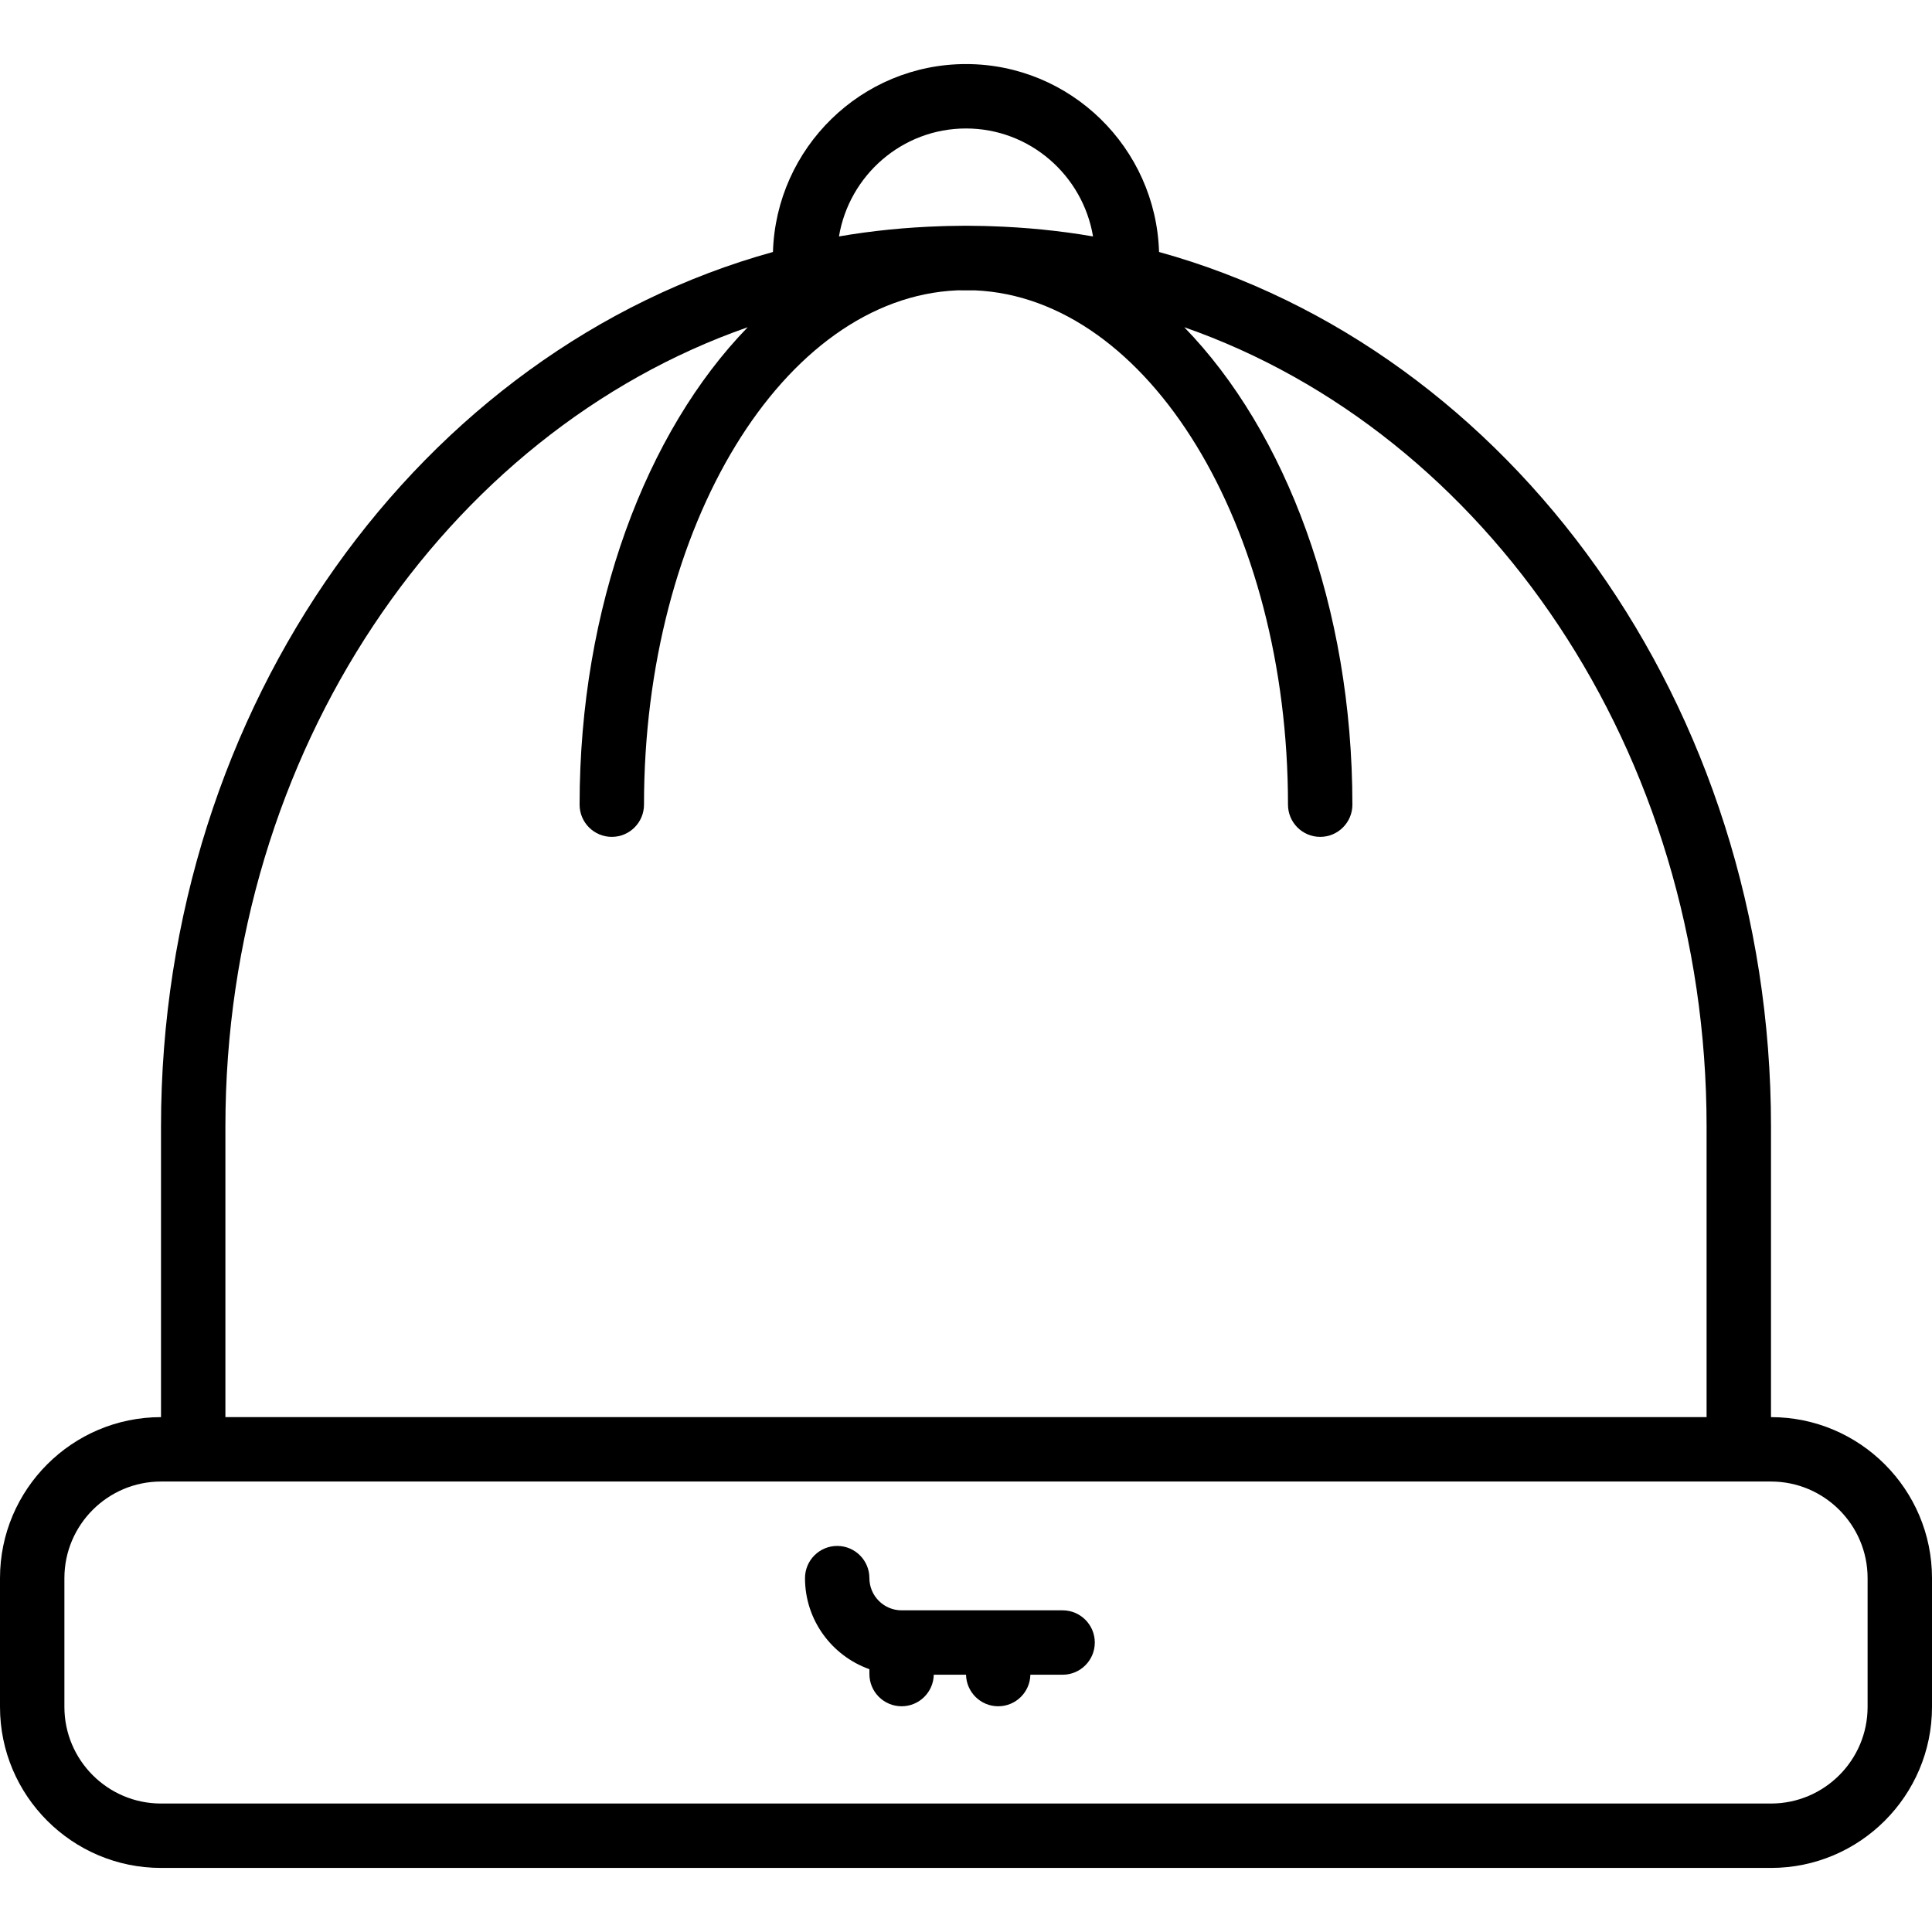 <?xml version="1.0" encoding="iso-8859-1"?>
<!-- Uploaded to: SVG Repo, www.svgrepo.com, Generator: SVG Repo Mixer Tools -->
<svg fill="#000000" height="800px" width="800px" version="1.1" id="Layer_1" xmlns="http://www.w3.org/2000/svg" xmlns:xlink="http://www.w3.org/1999/xlink" 
	 viewBox="0 0 512 512" xml:space="preserve">
<g transform="translate(0 -1)">
	<g>
		<g>
			<path d="M469.333,376.554v-76.979c0-111.913-69.169-206.079-162.173-231.797c-0.837-27.601-23.452-49.799-51.16-49.799
				s-50.323,22.198-51.16,49.799C111.836,93.496,42.667,187.662,42.667,299.575v76.979C19.14,376.554,0,395.694,0,419.221v34.133
				c0,23.526,19.14,42.667,42.667,42.667h426.667c23.526,0,42.667-19.14,42.667-42.667v-34.133
				C512,395.694,492.86,376.554,469.333,376.554z M222.336,63.658c2.705-16.213,16.777-28.612,33.664-28.612
				s30.95,12.399,33.664,28.612c-8.773-1.522-17.89-2.419-27.071-2.712c-0.616-0.021-1.231-0.042-1.848-0.057
				c-0.845-0.019-1.691-0.027-2.536-0.036c-0.737-0.008-1.471-0.031-2.209-0.031s-1.472,0.023-2.209,0.031
				c-0.846,0.009-1.691,0.017-2.536,0.036c-0.617,0.015-1.232,0.036-1.848,0.057C240.226,61.239,231.109,62.136,222.336,63.658z
				 M59.733,299.575c0-99.507,58.346-183.905,138.422-211.857c-26.886,27.678-44.555,74.065-44.555,126.528
				c0,4.71,3.823,8.533,8.533,8.533c4.71,0,8.533-3.823,8.533-8.533c0-73.959,37.041-134.35,83.035-136.303
				c1.535-0.019,3.07-0.018,4.605,0.001c45.991,1.96,83.026,62.349,83.026,136.303c0,4.71,3.823,8.533,8.533,8.533
				s8.533-3.823,8.533-8.533c0-52.463-17.669-98.85-44.555-126.528c80.076,27.952,138.422,112.35,138.422,211.857v76.979H59.733
				V299.575z M494.933,453.354c0,14.114-11.486,25.6-25.6,25.6H42.667c-14.114,0-25.6-11.486-25.6-25.6v-34.133
				c0-14.114,11.486-25.6,25.6-25.6H51.2h409.6h8.533c14.114,0,25.6,11.486,25.6,25.6V453.354z"/>
			<path d="M281.6,427.754h-42.667c-4.702,0-8.533-3.831-8.533-8.533c0-4.71-3.823-8.533-8.533-8.533
				c-4.71,0-8.533,3.823-8.533,8.533c0,11.123,7.135,20.608,17.067,24.132v1.293c0,4.71,3.823,8.533,8.533,8.533
				c4.651,0,8.43-3.73,8.524-8.358h8.551c0.094,4.629,3.873,8.358,8.524,8.358s8.43-3.73,8.524-8.358h8.542
				c4.71,0,8.533-3.823,8.533-8.533S286.31,427.754,281.6,427.754z"/>
		</g>
	</g>
</g>
</svg>